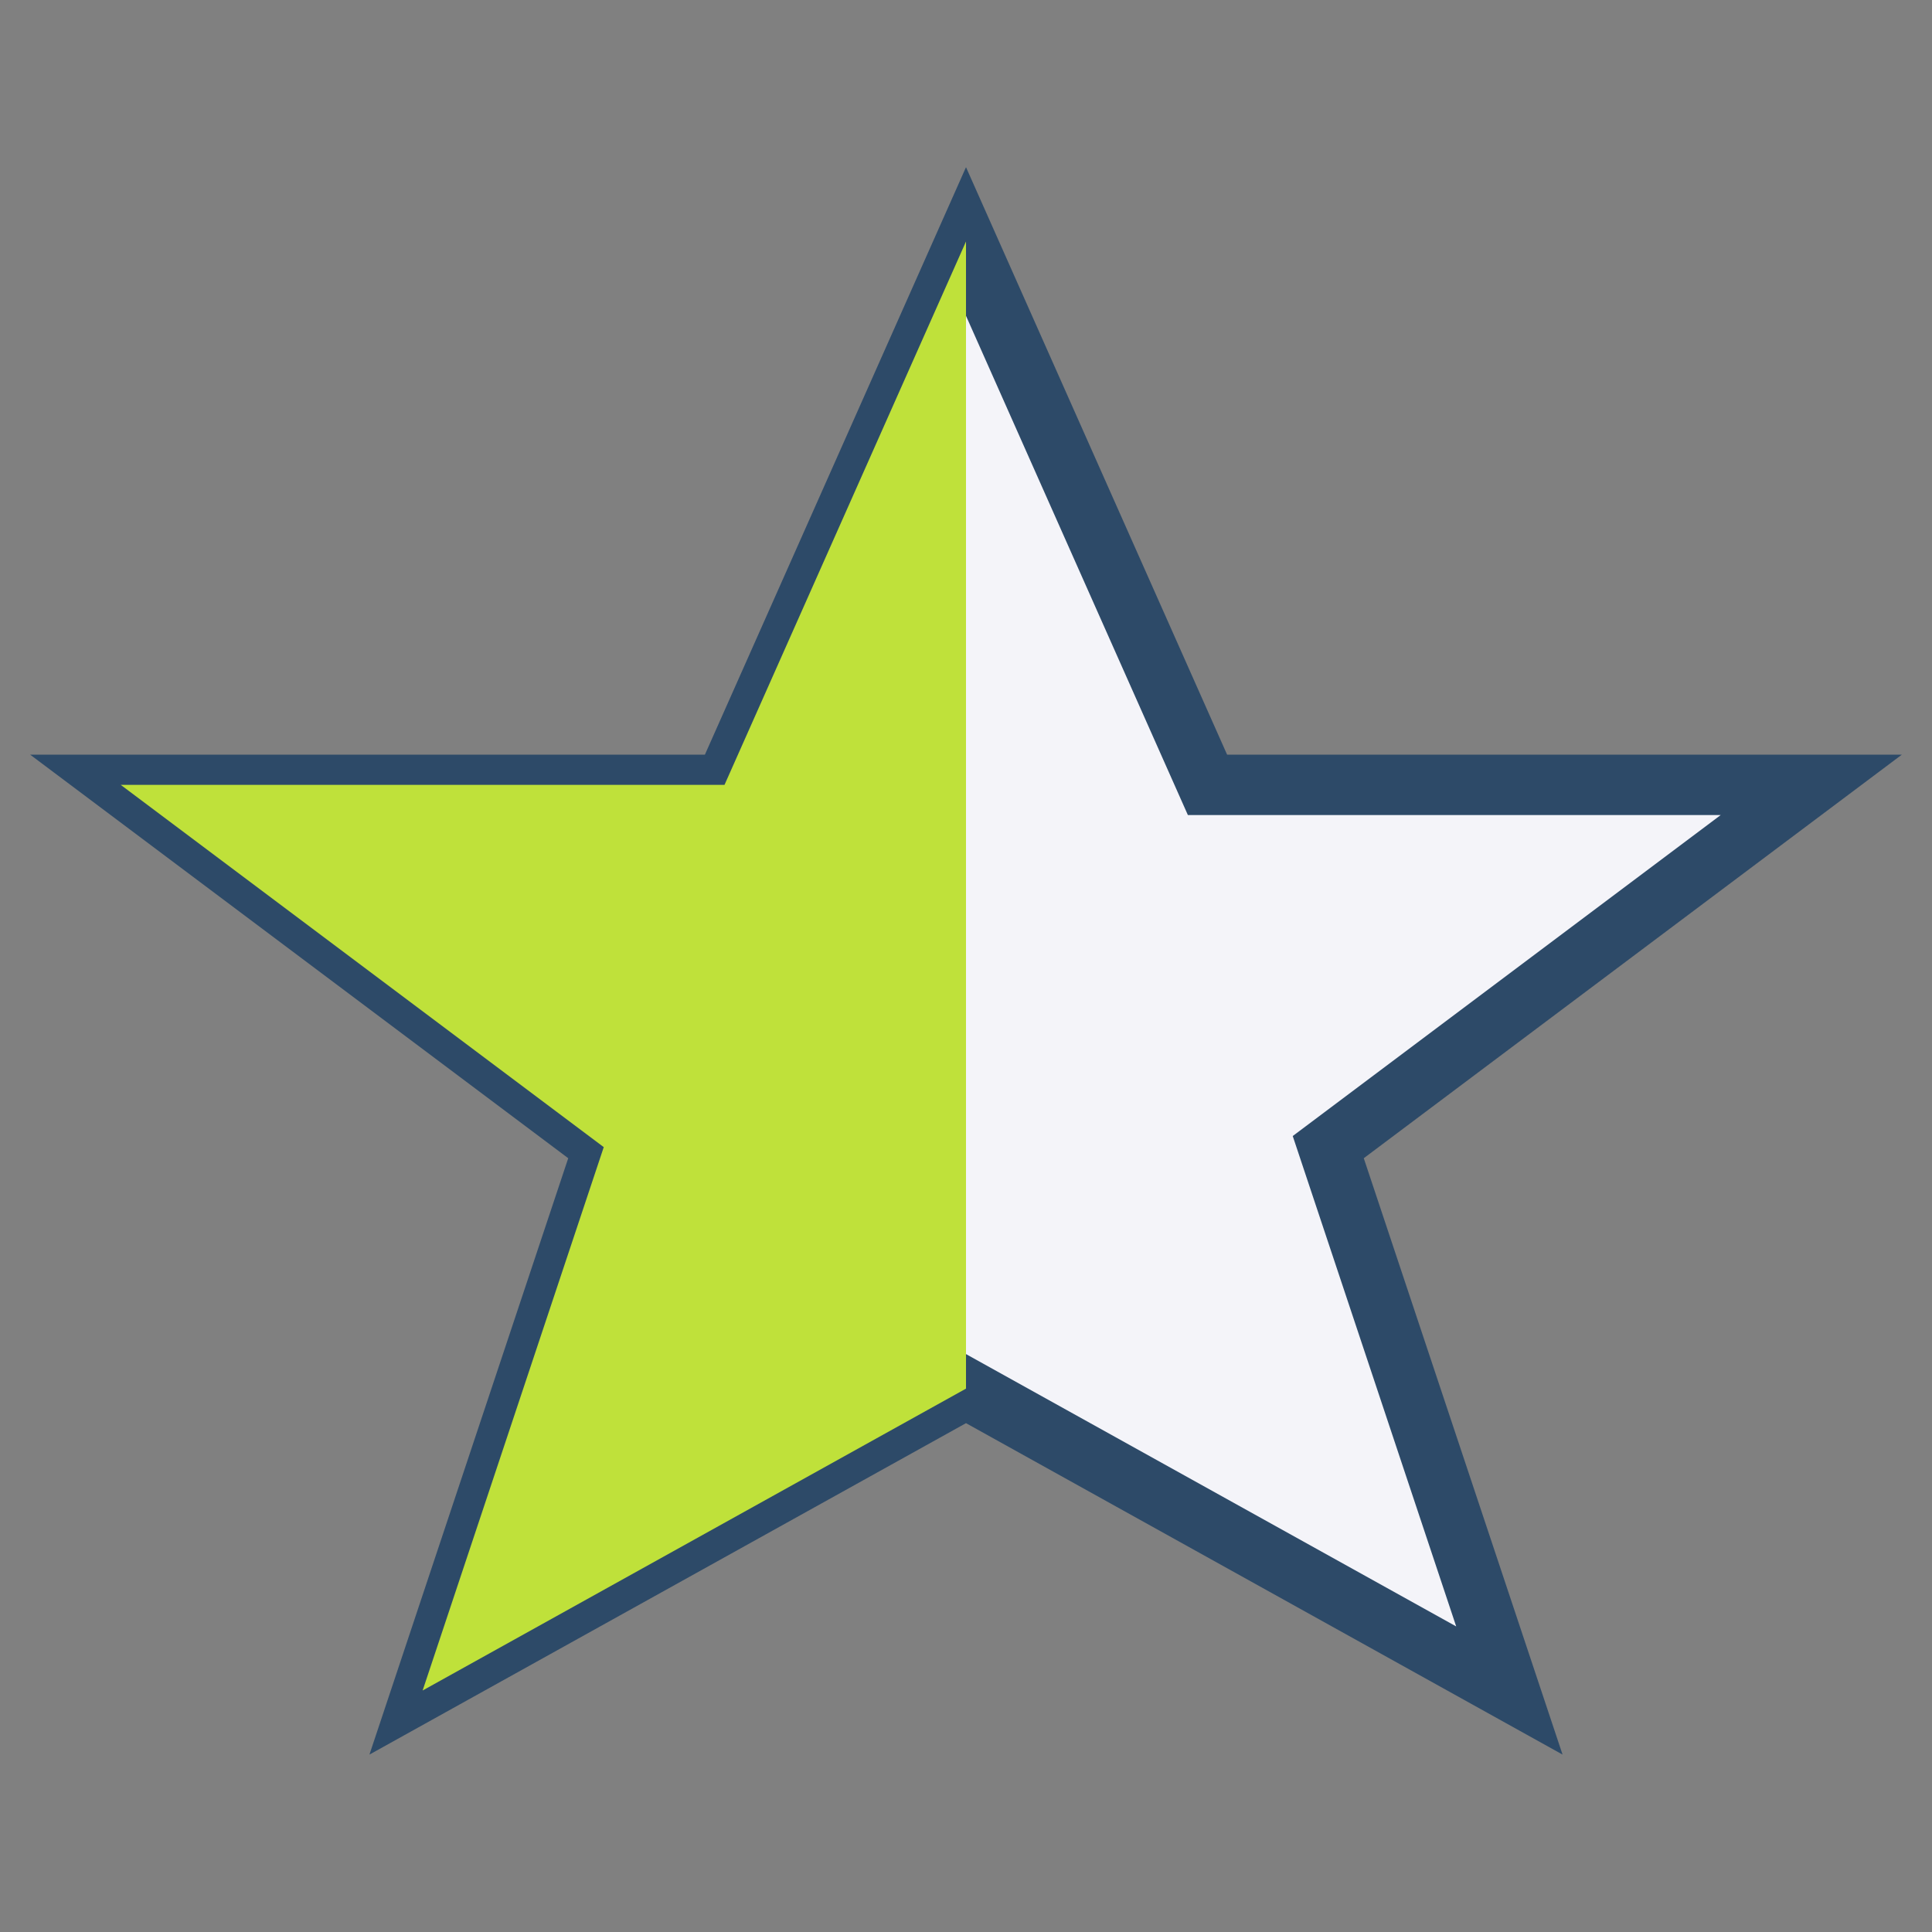 <?xml version="1.0" encoding="UTF-8"?>
<svg xmlns="http://www.w3.org/2000/svg" width="32" height="32" viewBox="0 0 32 32"><rect x="0" y="0" width="32" height="32" fill="#808080" stroke="none"/><defs/><clipPath id="s"><rect width="16" height="32"/></clipPath><polygon points="16,4 20,13 30,13 22,19 25,28 16,23 7,28 10,19 2,13 12,13" fill="#F4F4F9" stroke="#2D4A68" stroke-width="1"/><g clip-path="url(#s)"><polygon points="16,4 20,13 30,13 22,19 25,28 16,23 7,28 10,19 2,13 12,13" fill="#BFE13A"/></g></svg>